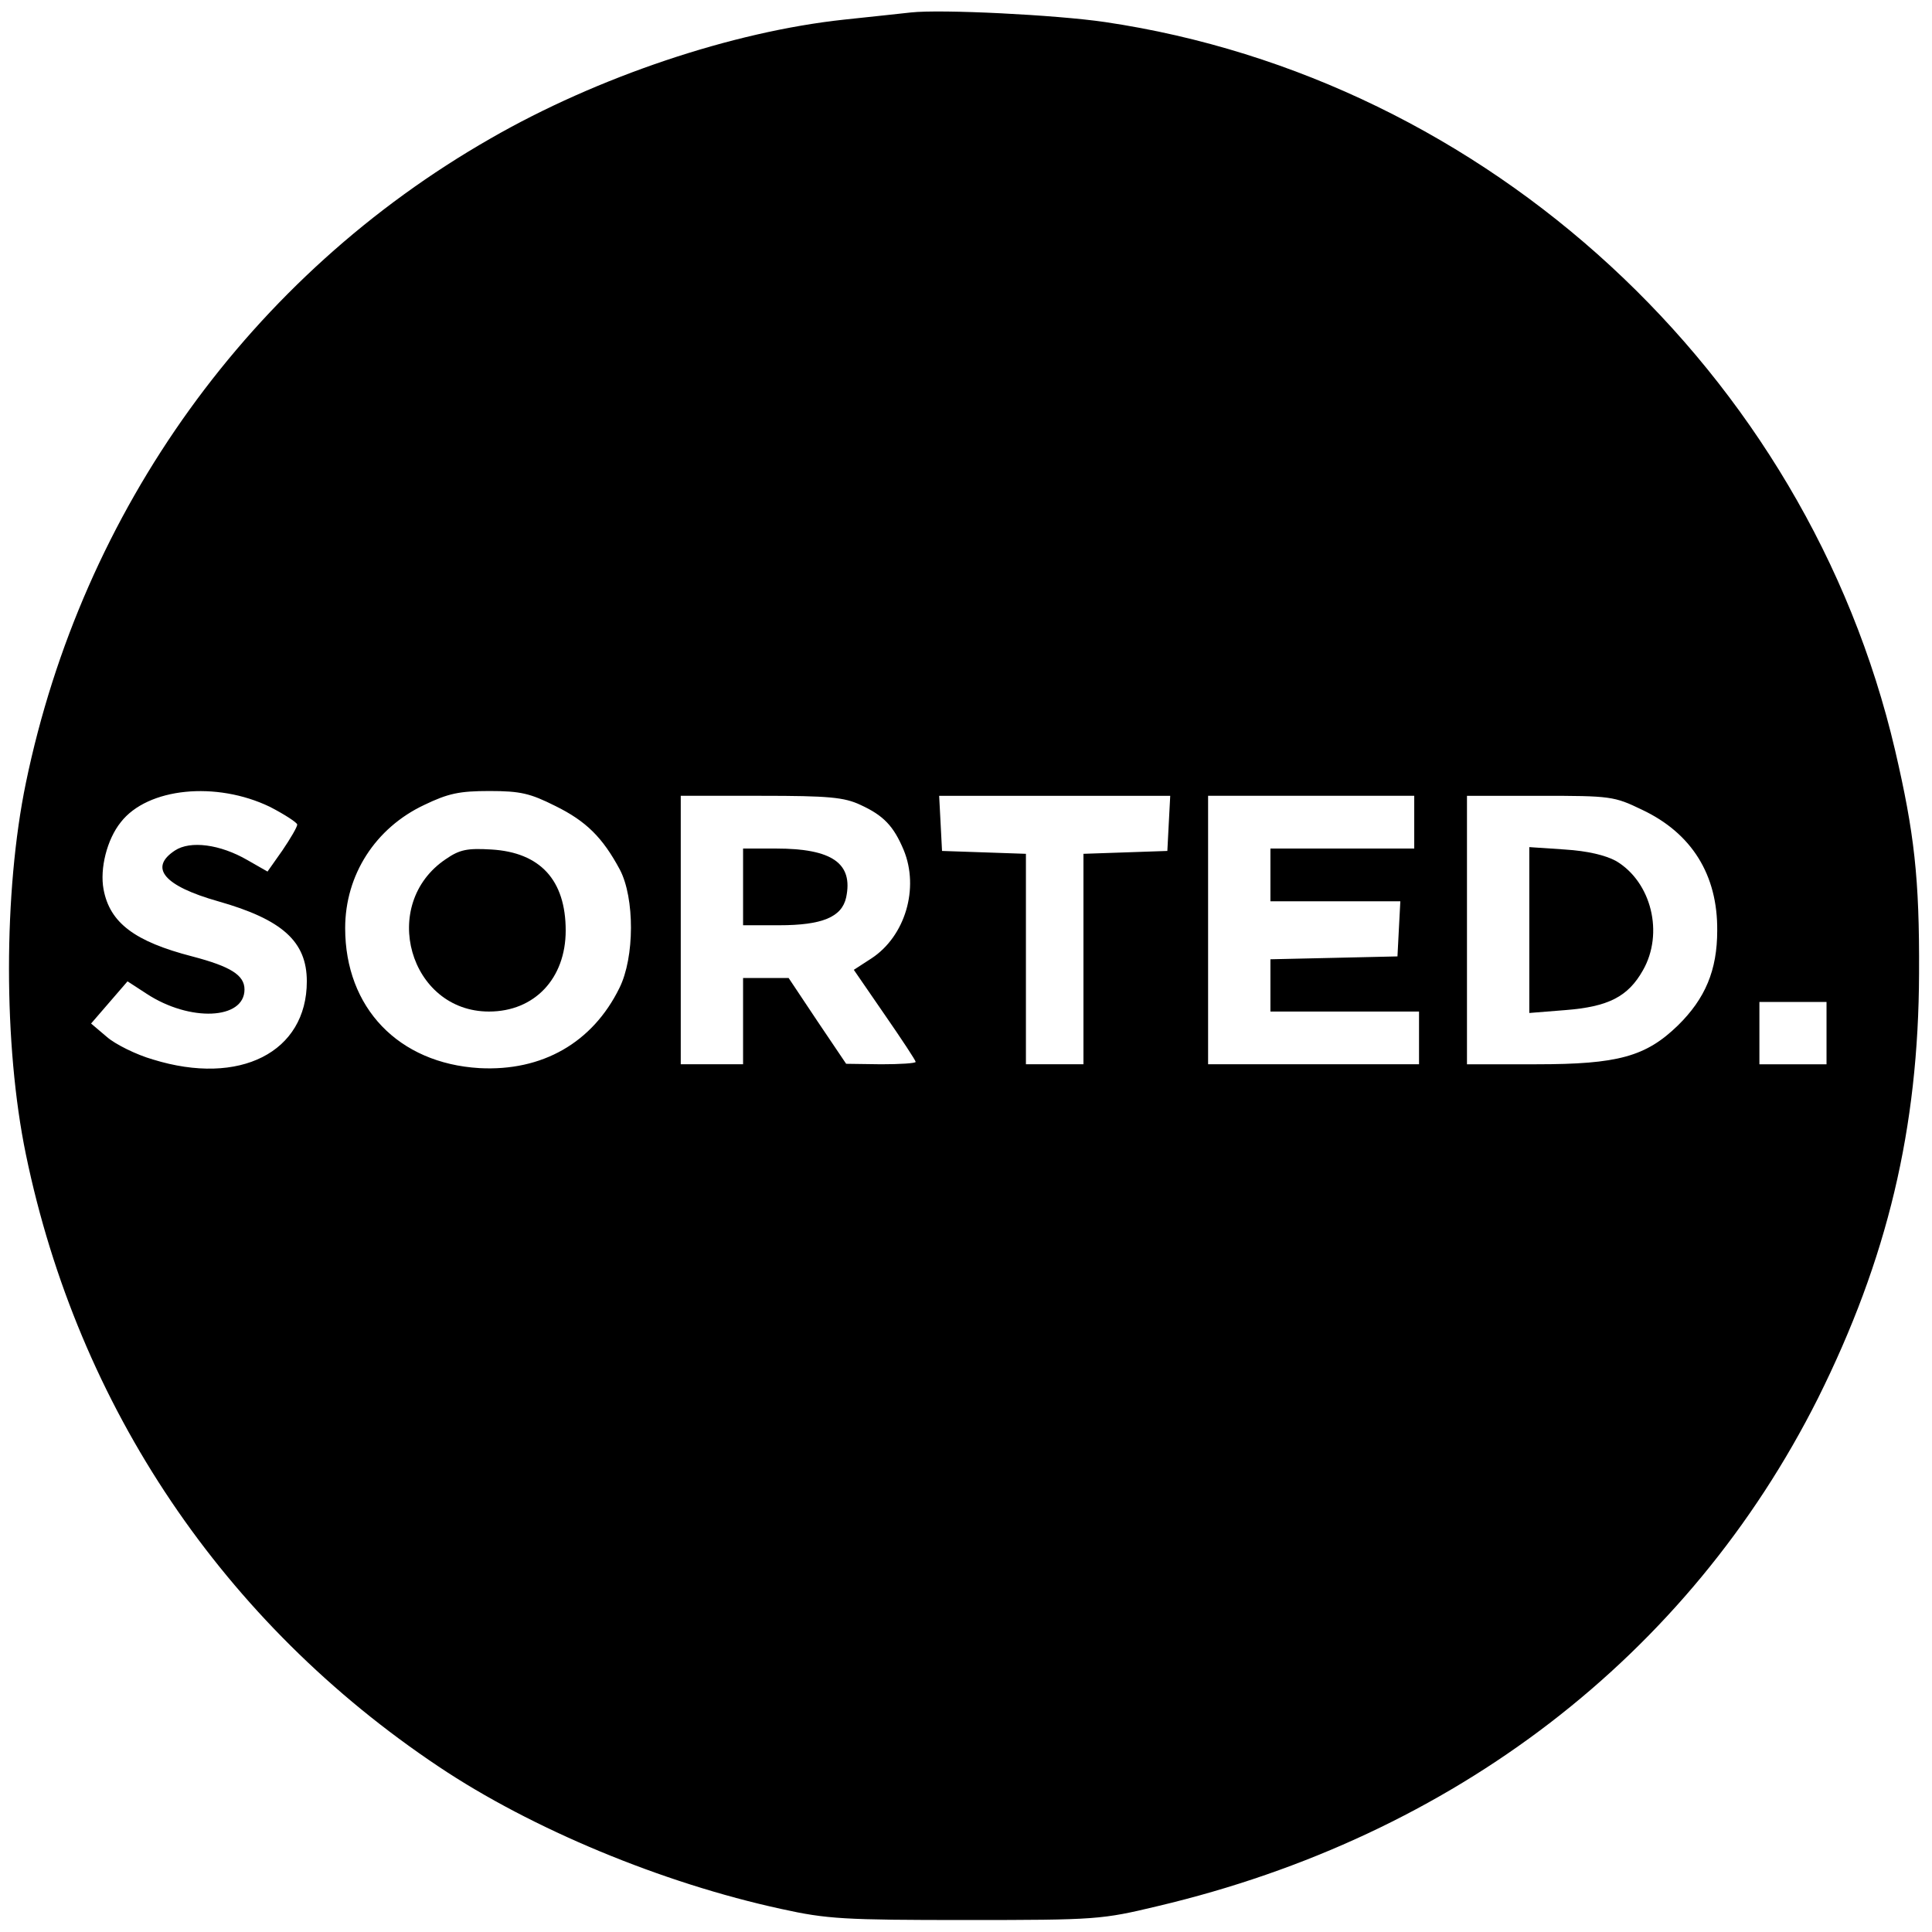 <?xml version="1.0" standalone="no"?>
<!DOCTYPE svg PUBLIC "-//W3C//DTD SVG 20010904//EN"
 "http://www.w3.org/TR/2001/REC-SVG-20010904/DTD/svg10.dtd">
<svg version="1.0" xmlns="http://www.w3.org/2000/svg"
 width="403pt" height="403pt" viewBox="0 0 403 403"
 preserveAspectRatio="xMidYMid meet">
<g transform="translate(0,403) scale(0.1,-0.1)"
fill="#000000" stroke="none">
<path d="M1900 4004 c-19 -2 -82 -9 -140 -15 -232 -25 -513 -119 -737 -248
-500 -286 -851 -774 -969 -1344 -47 -227 -47 -548 0 -775 109 -527 412 -977
861 -1277 194 -130 466 -243 715 -297 95 -21 131 -23 385 -23 273 0 283 1 400
29 618 146 1107 522 1377 1059 145 291 210 563 211 887 1 199 -10 293 -50 465
-184 787 -850 1401 -1648 1519 -102 15 -342 27 -405 20z m-1337 -1657 c31 -16
57 -33 57 -37 0 -5 -14 -29 -31 -54 l-31 -44 -42 24 c-57 33 -119 41 -151 20
-55 -36 -23 -74 90 -106 134 -38 185 -84 185 -167 0 -148 -140 -219 -321 -163
-35 10 -79 32 -96 47 l-33 28 38 44 38 44 40 -26 c90 -59 204 -54 204 9 0 30
-29 48 -109 69 -120 31 -172 70 -185 140 -8 43 7 104 36 140 56 72 199 86 311
32z m595 2 c65 -32 99 -66 135 -133 31 -59 31 -183 -1 -247 -56 -114 -161
-174 -292 -167 -169 10 -280 126 -280 292 0 111 63 209 165 257 50 24 73 29
136 29 65 0 85 -5 137 -31z m637 2 c48 -22 69 -44 90 -94 33 -80 3 -180 -67
-226 l-37 -24 64 -93 c36 -52 65 -96 65 -99 0 -3 -33 -5 -72 -5 l-73 1 -60 89
-60 90 -47 0 -48 0 0 -90 0 -90 -65 0 -65 0 0 280 0 280 168 0 c141 0 173 -3
207 -19z m643 -38 l-3 -58 -87 -3 -88 -3 0 -219 0 -220 -60 0 -60 0 0 220 0
219 -87 3 -88 3 -3 58 -3 57 241 0 241 0 -3 -57z m512 2 l0 -55 -150 0 -150 0
0 -55 0 -55 135 0 136 0 -3 -57 -3 -58 -132 -3 -133 -3 0 -54 0 -55 155 0 155
0 0 -55 0 -55 -220 0 -220 0 0 280 0 280 215 0 215 0 0 -55z m475 26 c104 -49
158 -136 157 -252 0 -83 -25 -142 -82 -198 -67 -65 -125 -81 -295 -81 l-145 0
0 280 0 280 153 0 c147 0 154 -1 212 -29z m385 -466 l0 -65 -70 0 -70 0 0 65
0 65 70 0 70 0 0 -65z"/>
<path d="M930 2238 c-140 -94 -76 -318 90 -318 95 0 160 69 160 169 0 105 -53
163 -155 169 -50 3 -66 0 -95 -20z"/>
<path d="M1550 2180 l0 -80 75 0 c90 0 131 17 140 58 15 71 -29 102 -146 102
l-69 0 0 -80z"/>
<path d="M3190 2090 l0 -173 75 6 c90 7 131 28 162 83 44 77 18 184 -56 228
-22 12 -59 21 -107 24 l-74 5 0 -173z"/>
</g>
</svg>
